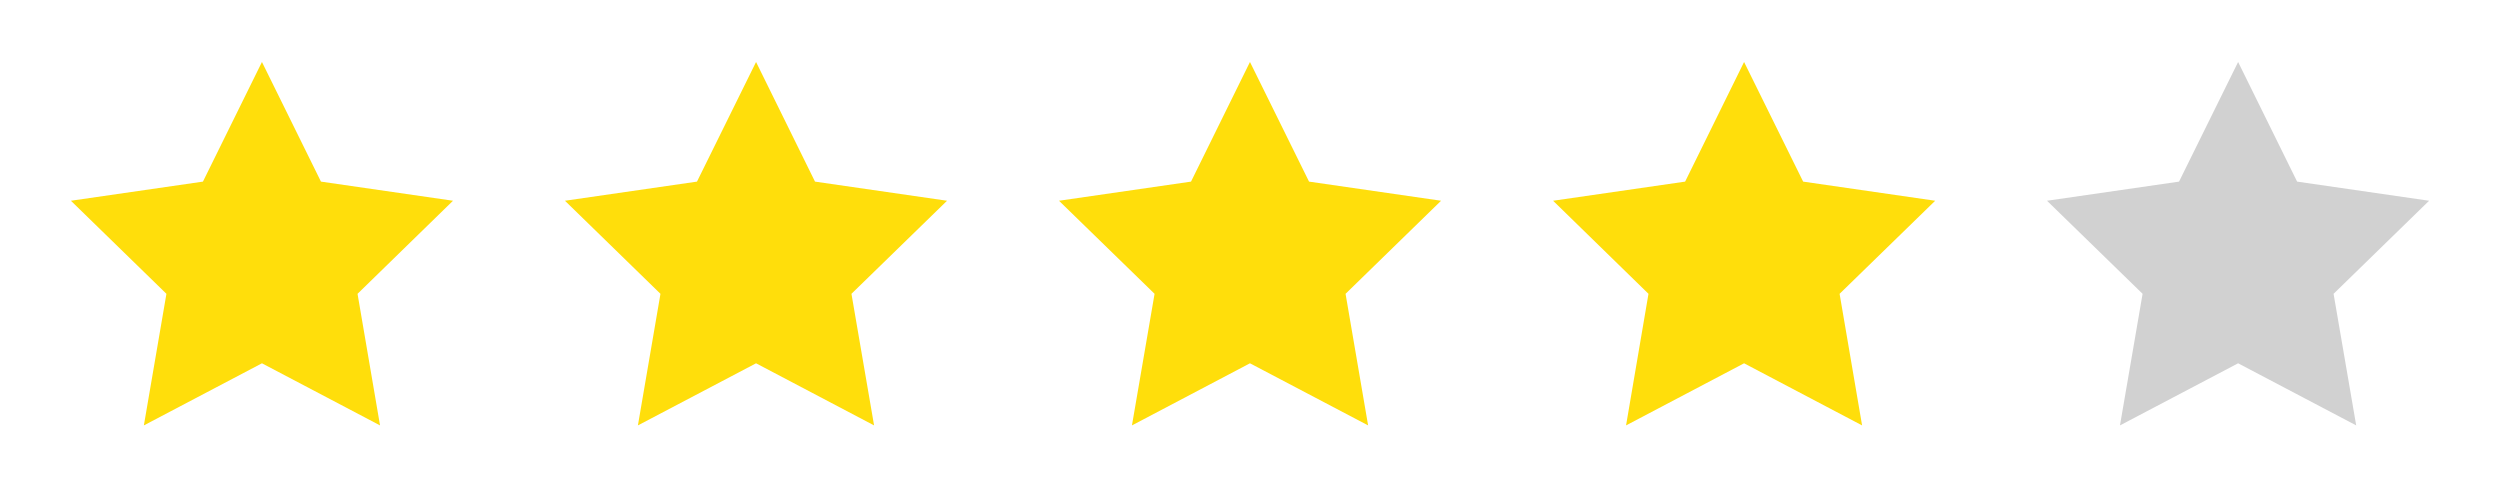 <?xml version="1.0" encoding="utf-8"?>
<!-- Generator: Adobe Illustrator 16.0.0, SVG Export Plug-In . SVG Version: 6.00 Build 0)  -->
<!DOCTYPE svg PUBLIC "-//W3C//DTD SVG 1.1//EN" "http://www.w3.org/Graphics/SVG/1.1/DTD/svg11.dtd">
<svg version="1.1" id="Livello_1" xmlns="http://www.w3.org/2000/svg" xmlns:xlink="http://www.w3.org/1999/xlink" x="0px" y="0px"
	 width="38.681px" height="7.541px" viewBox="0 0 38.681 7.541" enable-background="new 0 0 38.681 7.541" xml:space="preserve">
<g>
	<polygon fill="#FFDE0B" points="4.053,0.959 4.966,2.81 7.009,3.106 5.532,4.546 5.88,6.582 4.053,5.621 2.226,6.582 2.575,4.546 
		1.097,3.106 3.14,2.81 	"/>
	<polygon fill="#FFDE0B" points="11.698,0.959 12.61,2.81 14.653,3.106 13.174,4.546 13.524,6.582 11.698,5.621 9.87,6.582 
		10.219,4.546 8.741,3.106 10.784,2.81 	"/>
	<polygon fill="#FFDE0B" points="19.34,0.959 20.254,2.81 22.297,3.106 20.819,4.546 21.168,6.582 19.34,5.621 17.514,6.582 
		17.864,4.546 16.385,3.106 18.428,2.81 	"/>
	<polygon fill="#FFDE0B" points="26.985,0.959 27.899,2.81 29.942,3.106 28.463,4.546 28.811,6.582 26.985,5.621 25.159,6.582 
		25.506,4.546 24.03,3.106 26.073,2.81 	"/>
	<polygon fill="#D1D1D1" points="34.629,0.959 35.542,2.81 37.584,3.106 36.106,4.546 36.456,6.582 34.629,5.621 32.801,6.582 
		33.151,4.546 31.672,3.106 33.715,2.81 	"/>
</g>
</svg>
